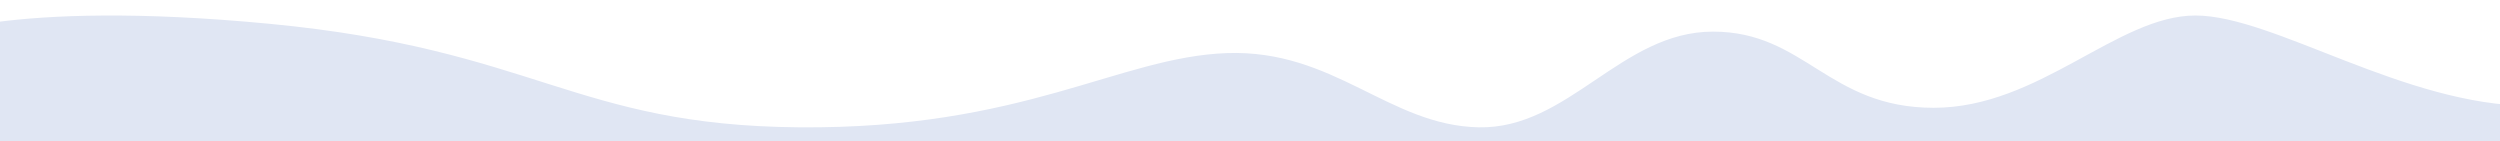 <?xml version="1.0" encoding="UTF-8"?> <svg xmlns="http://www.w3.org/2000/svg" id="Layer_1" data-name="Layer 1" viewBox="0 0 2560 144.85"> <defs> <style>.cls-1{fill:#e0e6f3;}</style> </defs> <title>2 блок</title> <path class="cls-1" d="M-79.88,40.38s84-42,356-16,312,104,542,106,328-72,438-76,166,74.1,258,76,146-98,240-98,118,78,226,78,188-94.5,268-94.5,214,92.5,344,92.5,158,76.8,150,74.8-2823.3-11.9-2823.3-11.9Z"></path> </svg> 